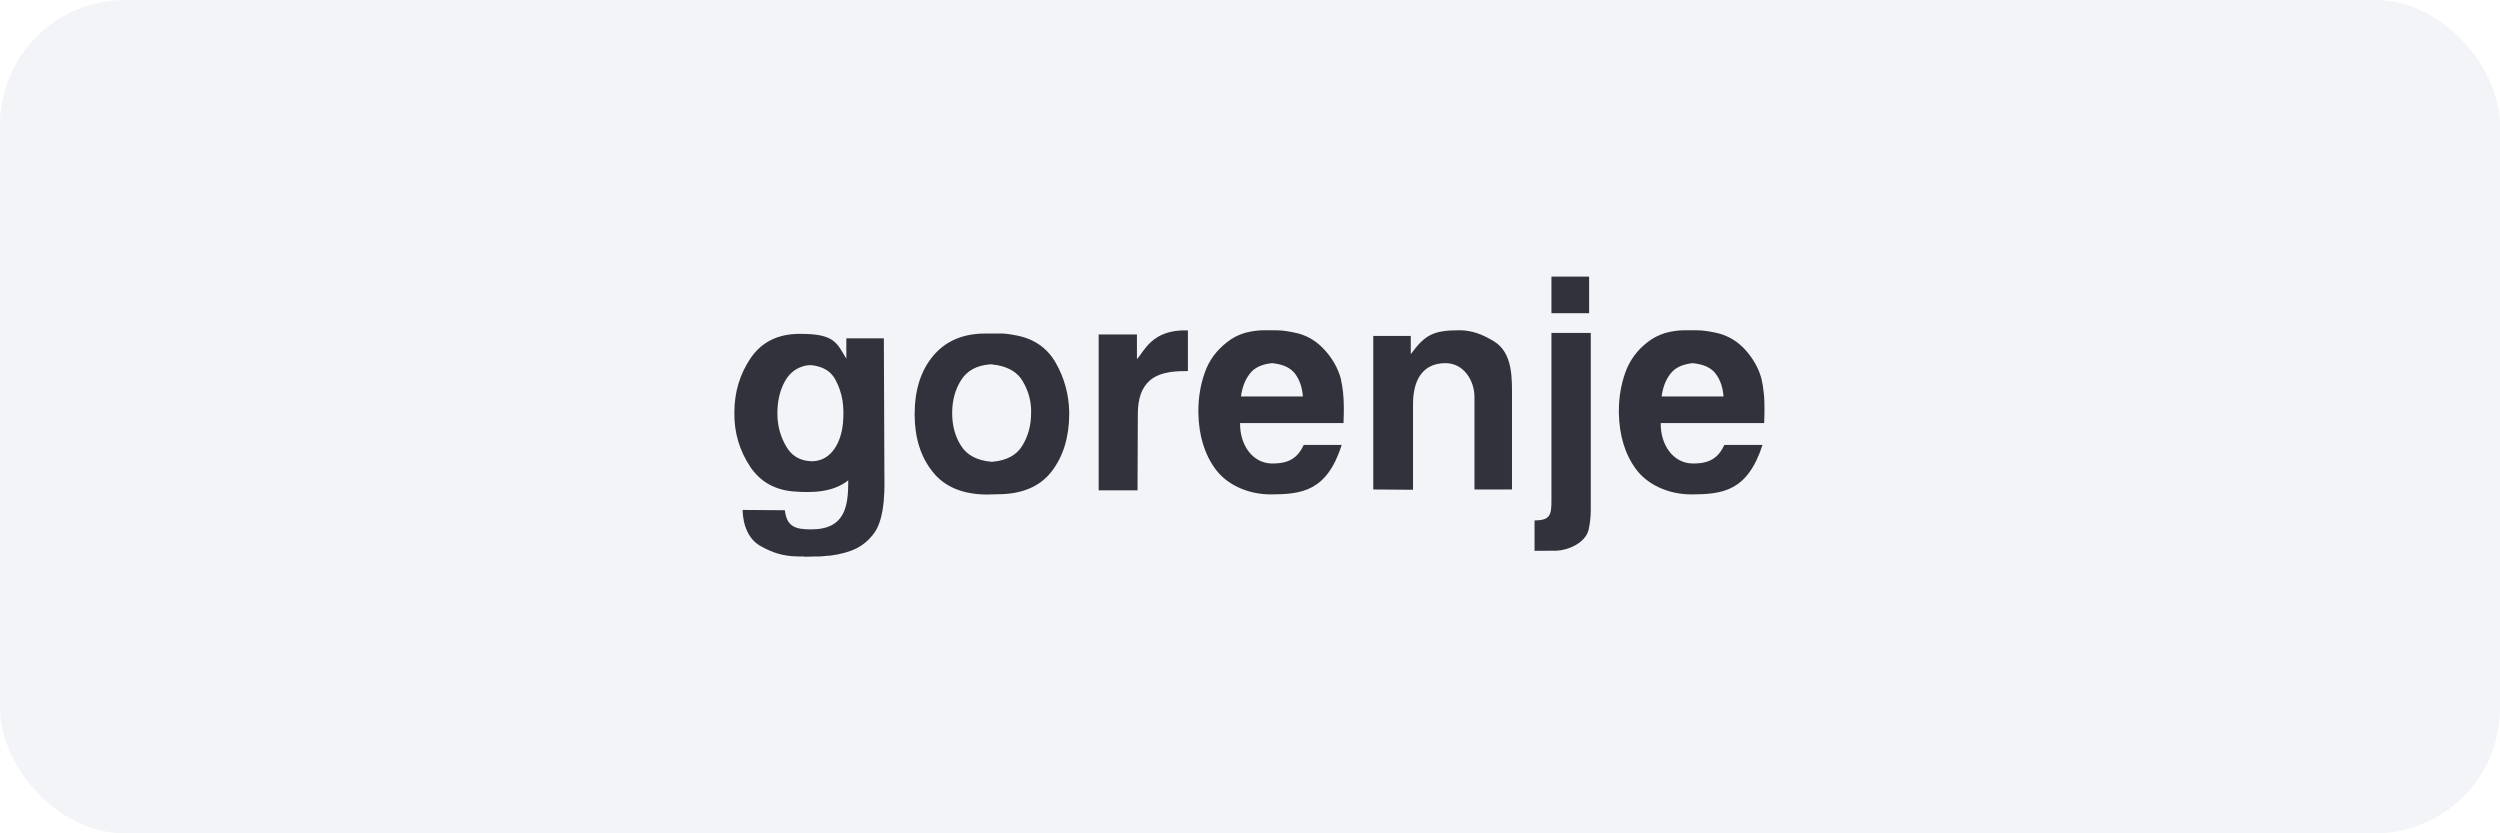 <?xml version="1.0" encoding="UTF-8"?> <svg xmlns="http://www.w3.org/2000/svg" width="240" height="80" viewBox="0 0 240 80" fill="none"><rect width="240" height="80" rx="12" fill="#D4D8E4" fill-opacity="0.3"></rect><g style="mix-blend-mode:luminosity" clip-path="url(#clip0_324_5639)"><path fill-rule="evenodd" clip-rule="evenodd" d="M148.939 26.554H150.073H152.555V30.07H151.421H148.939V26.554ZM147.317 52.887V49.959C148.852 49.959 148.939 49.399 148.939 48.008V31.964H152.713V46.444V46.472V48.926C152.713 49.601 152.641 50.246 152.512 50.834C152.211 52.126 150.546 52.829 149.384 52.872C149.126 52.887 147.347 52.858 147.317 52.887ZM141.549 38.106C141.549 36.556 140.529 34.862 138.779 34.862C136.469 34.862 135.651 36.628 135.651 38.78V47.018L131.833 46.989V32.595V32.581V32.251H135.435V34.001C136.798 32.15 137.573 31.705 140.113 31.705C141.304 31.705 142.338 32.107 143.4 32.753C145.28 33.887 145.151 36.412 145.151 38.321V46.989H141.549V38.106H141.549ZM125.074 38.062C125.017 37.187 124.758 36.455 124.328 35.882C123.898 35.308 123.166 34.963 122.118 34.862C121.114 34.963 120.396 35.307 119.966 35.896C119.521 36.47 119.248 37.202 119.133 38.062H125.074ZM165.456 38.062C165.399 37.187 165.14 36.455 164.71 35.882C164.28 35.308 163.548 34.963 162.5 34.862C161.51 34.963 160.793 35.307 160.347 35.896C159.902 36.47 159.63 37.202 159.515 38.062H165.456ZM128.806 42.713C127.371 47.189 124.96 47.448 121.989 47.463C119.779 47.463 117.784 46.515 116.708 45.066C115.632 43.616 115.086 41.809 115.044 39.67C115.044 39.641 115.044 39.598 115.044 39.555C115.044 39.498 115.044 39.455 115.044 39.426C115.044 38.163 115.244 36.943 115.66 35.767C116.062 34.605 116.794 33.614 117.828 32.825C118.33 32.424 118.875 32.151 119.492 31.964C120.109 31.792 120.726 31.706 121.357 31.706H122.448C122.821 31.706 123.18 31.734 123.538 31.792C123.911 31.849 124.256 31.921 124.615 32.007C125.591 32.266 126.451 32.796 127.169 33.6C127.901 34.404 128.417 35.293 128.704 36.298C128.805 36.772 128.891 37.231 128.934 37.675C128.977 38.135 129.006 38.594 129.006 39.053C129.006 39.24 129.006 39.441 129.006 39.627C129.006 39.828 128.992 40.402 128.977 40.617H119.047C119.018 42.741 120.252 44.435 122.032 44.492C123.754 44.535 124.572 43.947 125.161 42.713H128.806ZM169.202 42.713C167.752 47.189 165.341 47.448 162.371 47.463C160.161 47.463 158.152 46.515 157.075 45.066C155.998 43.616 155.454 41.809 155.411 39.67C155.411 39.641 155.411 39.598 155.411 39.555C155.411 39.498 155.411 39.455 155.411 39.426C155.411 38.163 155.612 36.943 156.028 35.767C156.444 34.605 157.162 33.614 158.195 32.825C158.712 32.424 159.271 32.151 159.874 31.964C160.491 31.792 161.108 31.706 161.74 31.706H162.844C163.203 31.706 163.562 31.734 163.935 31.792C164.294 31.849 164.652 31.921 164.997 32.007C165.973 32.266 166.834 32.796 167.566 33.6C168.282 34.404 168.8 35.293 169.087 36.298C169.202 36.772 169.274 37.231 169.316 37.675C169.374 38.135 169.388 38.594 169.388 39.053C169.388 39.24 169.388 39.441 169.388 39.627C169.388 39.828 169.375 40.402 169.36 40.617H159.429C159.4 42.741 160.634 44.435 162.428 44.492C164.136 44.535 164.954 43.947 165.543 42.713H169.202ZM105.472 32.108H109.146V34.475C109.849 33.743 110.581 31.59 114.039 31.72V35.623C113.121 35.623 111.399 35.609 110.351 36.556C109.605 37.23 109.247 38.249 109.232 39.641L109.203 47.074H105.472C105.472 42.21 105.472 36.986 105.472 32.108ZM91.408 39.656C91.408 40.847 91.681 41.88 92.255 42.784C92.815 43.689 93.805 44.219 95.225 44.334C96.632 44.219 97.608 43.689 98.153 42.77C98.713 41.838 98.985 40.819 98.985 39.656C98.985 39.599 98.985 39.541 98.985 39.469C98.985 39.412 98.985 39.34 98.985 39.254C98.942 38.307 98.669 37.417 98.181 36.599C97.708 35.767 96.861 35.25 95.641 35.035C95.583 35.035 95.526 35.035 95.484 35.035C95.44 35.021 95.383 35.007 95.34 34.992C95.283 34.992 95.225 34.992 95.182 34.978C95.139 34.978 95.082 34.978 95.039 34.978C93.761 35.079 92.843 35.581 92.269 36.485C91.695 37.389 91.408 38.45 91.408 39.656ZM87.806 39.785C87.806 37.446 88.395 35.58 89.586 34.159C90.777 32.739 92.442 32.021 94.565 32.021H95.656C95.929 32.007 96.216 32.007 96.503 32.036C96.804 32.064 97.091 32.108 97.378 32.165C99.201 32.466 100.52 33.37 101.353 34.834C102.185 36.297 102.616 37.891 102.645 39.584C102.645 39.627 102.645 39.656 102.645 39.684C102.645 39.713 102.645 39.741 102.645 39.785C102.63 41.98 102.071 43.817 100.951 45.266C99.832 46.716 98.095 47.448 95.77 47.448L94.68 47.476C92.37 47.448 90.647 46.716 89.514 45.266C88.366 43.818 87.806 41.981 87.806 39.785ZM74.713 40.751C74.846 41.547 75.123 42.297 75.566 43C75.985 43.666 76.584 44.077 77.382 44.225C77.635 44.272 77.882 44.289 78.138 44.272C79.007 44.21 79.674 43.73 80.129 43.056C80.571 42.38 80.837 41.563 80.925 40.614C80.992 39.904 80.988 39.144 80.878 38.442C80.766 37.726 80.526 37.054 80.187 36.426C79.835 35.786 79.286 35.377 78.539 35.178C78.123 35.069 77.784 35.004 77.358 35.096C76.51 35.277 75.862 35.744 75.422 36.484C75.014 37.172 74.767 37.955 74.673 38.84C74.607 39.463 74.609 40.135 74.713 40.751ZM81.434 46.113C79.962 47.272 77.987 47.322 76.195 47.18C74.386 47.035 73.011 46.255 72.049 44.851C71.001 43.287 70.47 41.536 70.499 39.613C70.499 37.661 71.016 35.924 72.063 34.375C73.111 32.839 74.675 32.05 76.77 32.05C80.071 32.036 80.315 32.868 81.248 34.432V32.481H84.85L84.9 45.34C84.905 46.461 85.061 49.609 83.917 51.18C83.343 51.954 82.639 52.513 81.764 52.844C80.888 53.174 79.984 53.346 79.066 53.389C78.951 53.389 78.836 53.418 78.721 53.418C78.606 53.418 78.491 53.418 78.377 53.418L77.287 53.447C77.215 53.432 77.143 53.418 77.086 53.418C77.014 53.418 76.957 53.418 76.885 53.418C76.828 53.418 76.77 53.418 76.713 53.418C76.655 53.418 76.612 53.418 76.584 53.418C75.22 53.403 74.187 53.074 73.053 52.442C71.905 51.825 71.331 50.518 71.288 48.954L75.349 48.983C75.522 50.605 76.426 50.82 77.875 50.82C81.18 50.82 81.434 48.551 81.434 46.113Z" fill="#32323C"></path></g><defs><clipPath id="clip0_324_5639"><rect width="101.887" height="30" fill="white" transform="translate(69 25)"></rect></clipPath></defs></svg> 